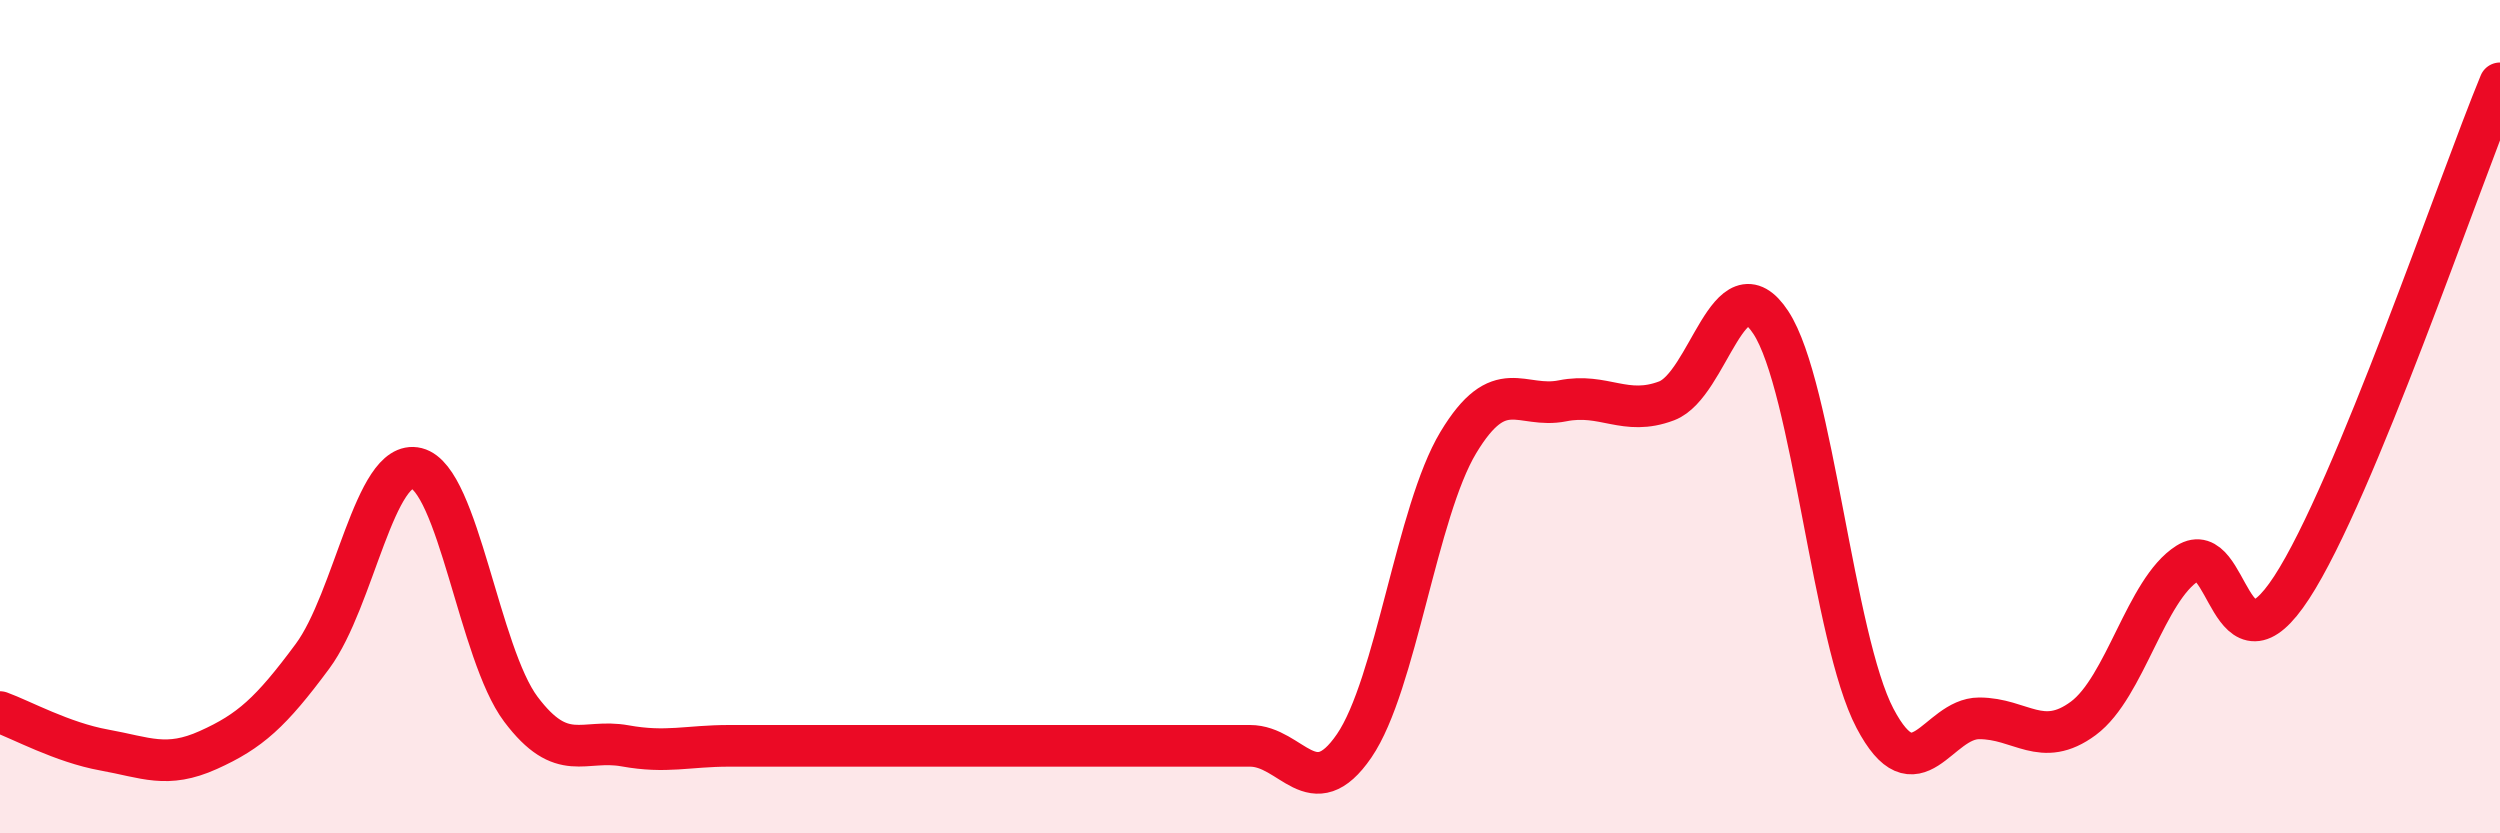 
    <svg width="60" height="20" viewBox="0 0 60 20" xmlns="http://www.w3.org/2000/svg">
      <path
        d="M 0,17.09 C 0.5,17.27 1.5,17.82 2.5,18 C 3.5,18.18 4,18.45 5,18 C 6,17.55 6.5,17.1 7.5,15.75 C 8.5,14.4 9,10.99 10,11.24 C 11,11.49 11.5,15.69 12.5,17.02 C 13.5,18.35 14,17.72 15,17.9 C 16,18.08 16.5,17.9 17.5,17.9 C 18.5,17.9 19,17.9 20,17.9 C 21,17.9 21.5,17.9 22.5,17.9 C 23.5,17.9 24,17.9 25,17.9 C 26,17.9 26.5,17.9 27.5,17.9 C 28.5,17.9 29,17.9 30,17.9 C 31,17.9 31.5,19.36 32.5,17.9 C 33.5,16.44 34,12.28 35,10.62 C 36,8.96 36.5,9.82 37.5,9.62 C 38.5,9.42 39,10 40,9.62 C 41,9.24 41.5,6.22 42.5,7.74 C 43.5,9.26 44,15.34 45,17.24 C 46,19.14 46.5,17.24 47.5,17.24 C 48.5,17.24 49,17.98 50,17.24 C 51,16.5 51.5,14.15 52.5,13.52 C 53.5,12.89 53.5,16.4 55,14.1 C 56.5,11.8 59,4.42 60,2L60 20L0 20Z"
        fill="#EB0A25"
        opacity="0.1"
        stroke-linecap="round"
        stroke-linejoin="round"
      />
      <path
        d="M 0,17.09 C 0.5,17.27 1.5,17.82 2.5,18 C 3.5,18.18 4,18.45 5,18 C 6,17.55 6.5,17.1 7.5,15.75 C 8.5,14.4 9,10.99 10,11.24 C 11,11.49 11.5,15.69 12.5,17.02 C 13.5,18.35 14,17.72 15,17.9 C 16,18.08 16.5,17.9 17.5,17.9 C 18.5,17.9 19,17.9 20,17.9 C 21,17.9 21.5,17.9 22.5,17.9 C 23.5,17.9 24,17.9 25,17.9 C 26,17.9 26.5,17.9 27.5,17.9 C 28.5,17.9 29,17.9 30,17.9 C 31,17.9 31.5,19.36 32.5,17.9 C 33.5,16.44 34,12.28 35,10.62 C 36,8.96 36.5,9.82 37.5,9.62 C 38.5,9.42 39,10 40,9.62 C 41,9.24 41.5,6.22 42.5,7.74 C 43.5,9.26 44,15.34 45,17.24 C 46,19.14 46.5,17.24 47.5,17.24 C 48.5,17.24 49,17.98 50,17.24 C 51,16.5 51.5,14.15 52.5,13.52 C 53.5,12.89 53.5,16.4 55,14.1 C 56.5,11.8 59,4.42 60,2"
        stroke="#EB0A25"
        stroke-width="1"
        fill="none"
        stroke-linecap="round"
        stroke-linejoin="round"
      />
    </svg>
  